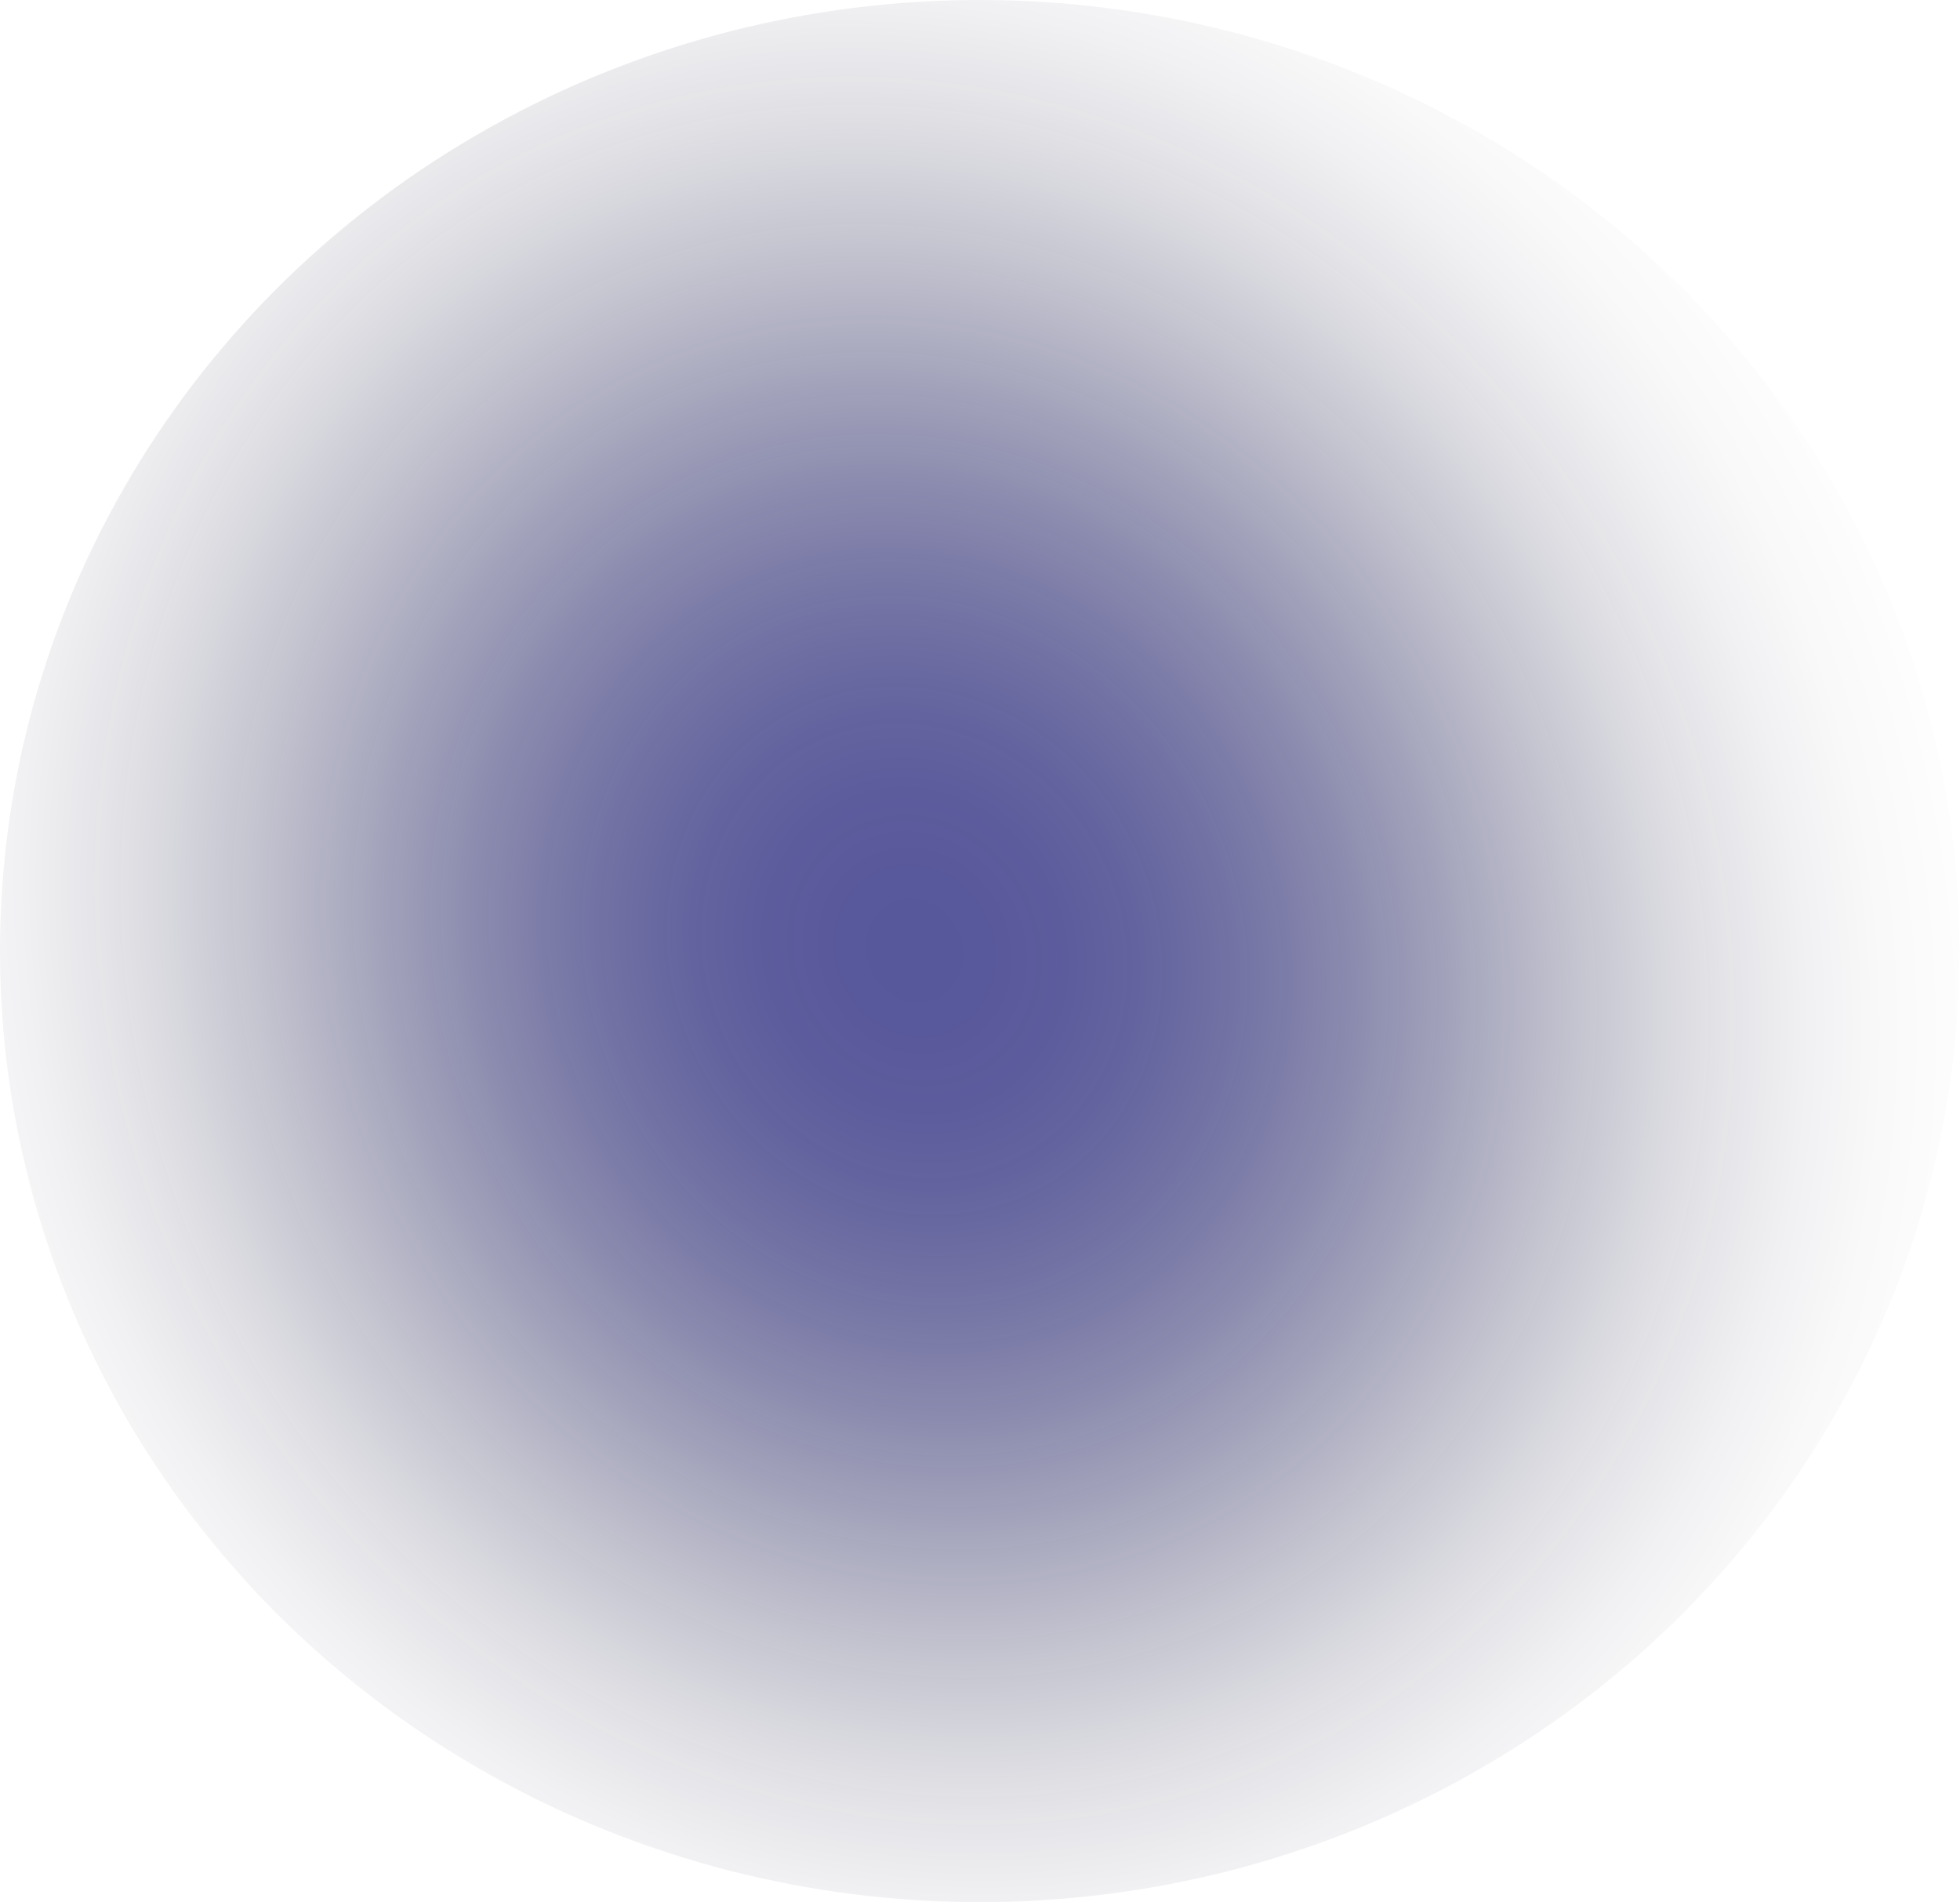 <?xml version="1.0" encoding="UTF-8"?> <svg xmlns="http://www.w3.org/2000/svg" width="1355" height="1315" viewBox="0 0 1355 1315" fill="none"> <ellipse cx="677.309" cy="657.5" rx="677.309" ry="657.5" fill="url(#paint0_radial_6401_9373)"></ellipse> <defs> <radialGradient id="paint0_radial_6401_9373" cx="0" cy="0" r="1" gradientUnits="userSpaceOnUse" gradientTransform="translate(632.531 657.501) rotate(156.356) scale(754.323 823.804)"> <stop stop-color="#0E0E71" stop-opacity="0.7"></stop> <stop offset="0.067" stop-color="#0E0E70" stop-opacity="0.694"></stop> <stop offset="0.133" stop-color="#0E0E6E" stop-opacity="0.675"></stop> <stop offset="0.2" stop-color="#0D0D6A" stop-opacity="0.643"></stop> <stop offset="0.267" stop-color="#0D0D65" stop-opacity="0.597"></stop> <stop offset="0.333" stop-color="#0C0C5E" stop-opacity="0.538"></stop> <stop offset="0.4" stop-color="#0B0B56" stop-opacity="0.468"></stop> <stop offset="0.467" stop-color="#09094C" stop-opacity="0.39"></stop> <stop offset="0.533" stop-color="#080843" stop-opacity="0.31"></stop> <stop offset="0.6" stop-color="#07073A" stop-opacity="0.232"></stop> <stop offset="0.667" stop-color="#060632" stop-opacity="0.162"></stop> <stop offset="0.733" stop-color="#05052B" stop-opacity="0.103"></stop> <stop offset="0.8" stop-color="#040426" stop-opacity="0.057"></stop> <stop offset="0.867" stop-color="#030322" stop-opacity="0.025"></stop> <stop offset="0.933" stop-color="#030320" stop-opacity="0.01"></stop> <stop offset="1" stop-color="#03031F" stop-opacity="0"></stop> </radialGradient> </defs> </svg> 